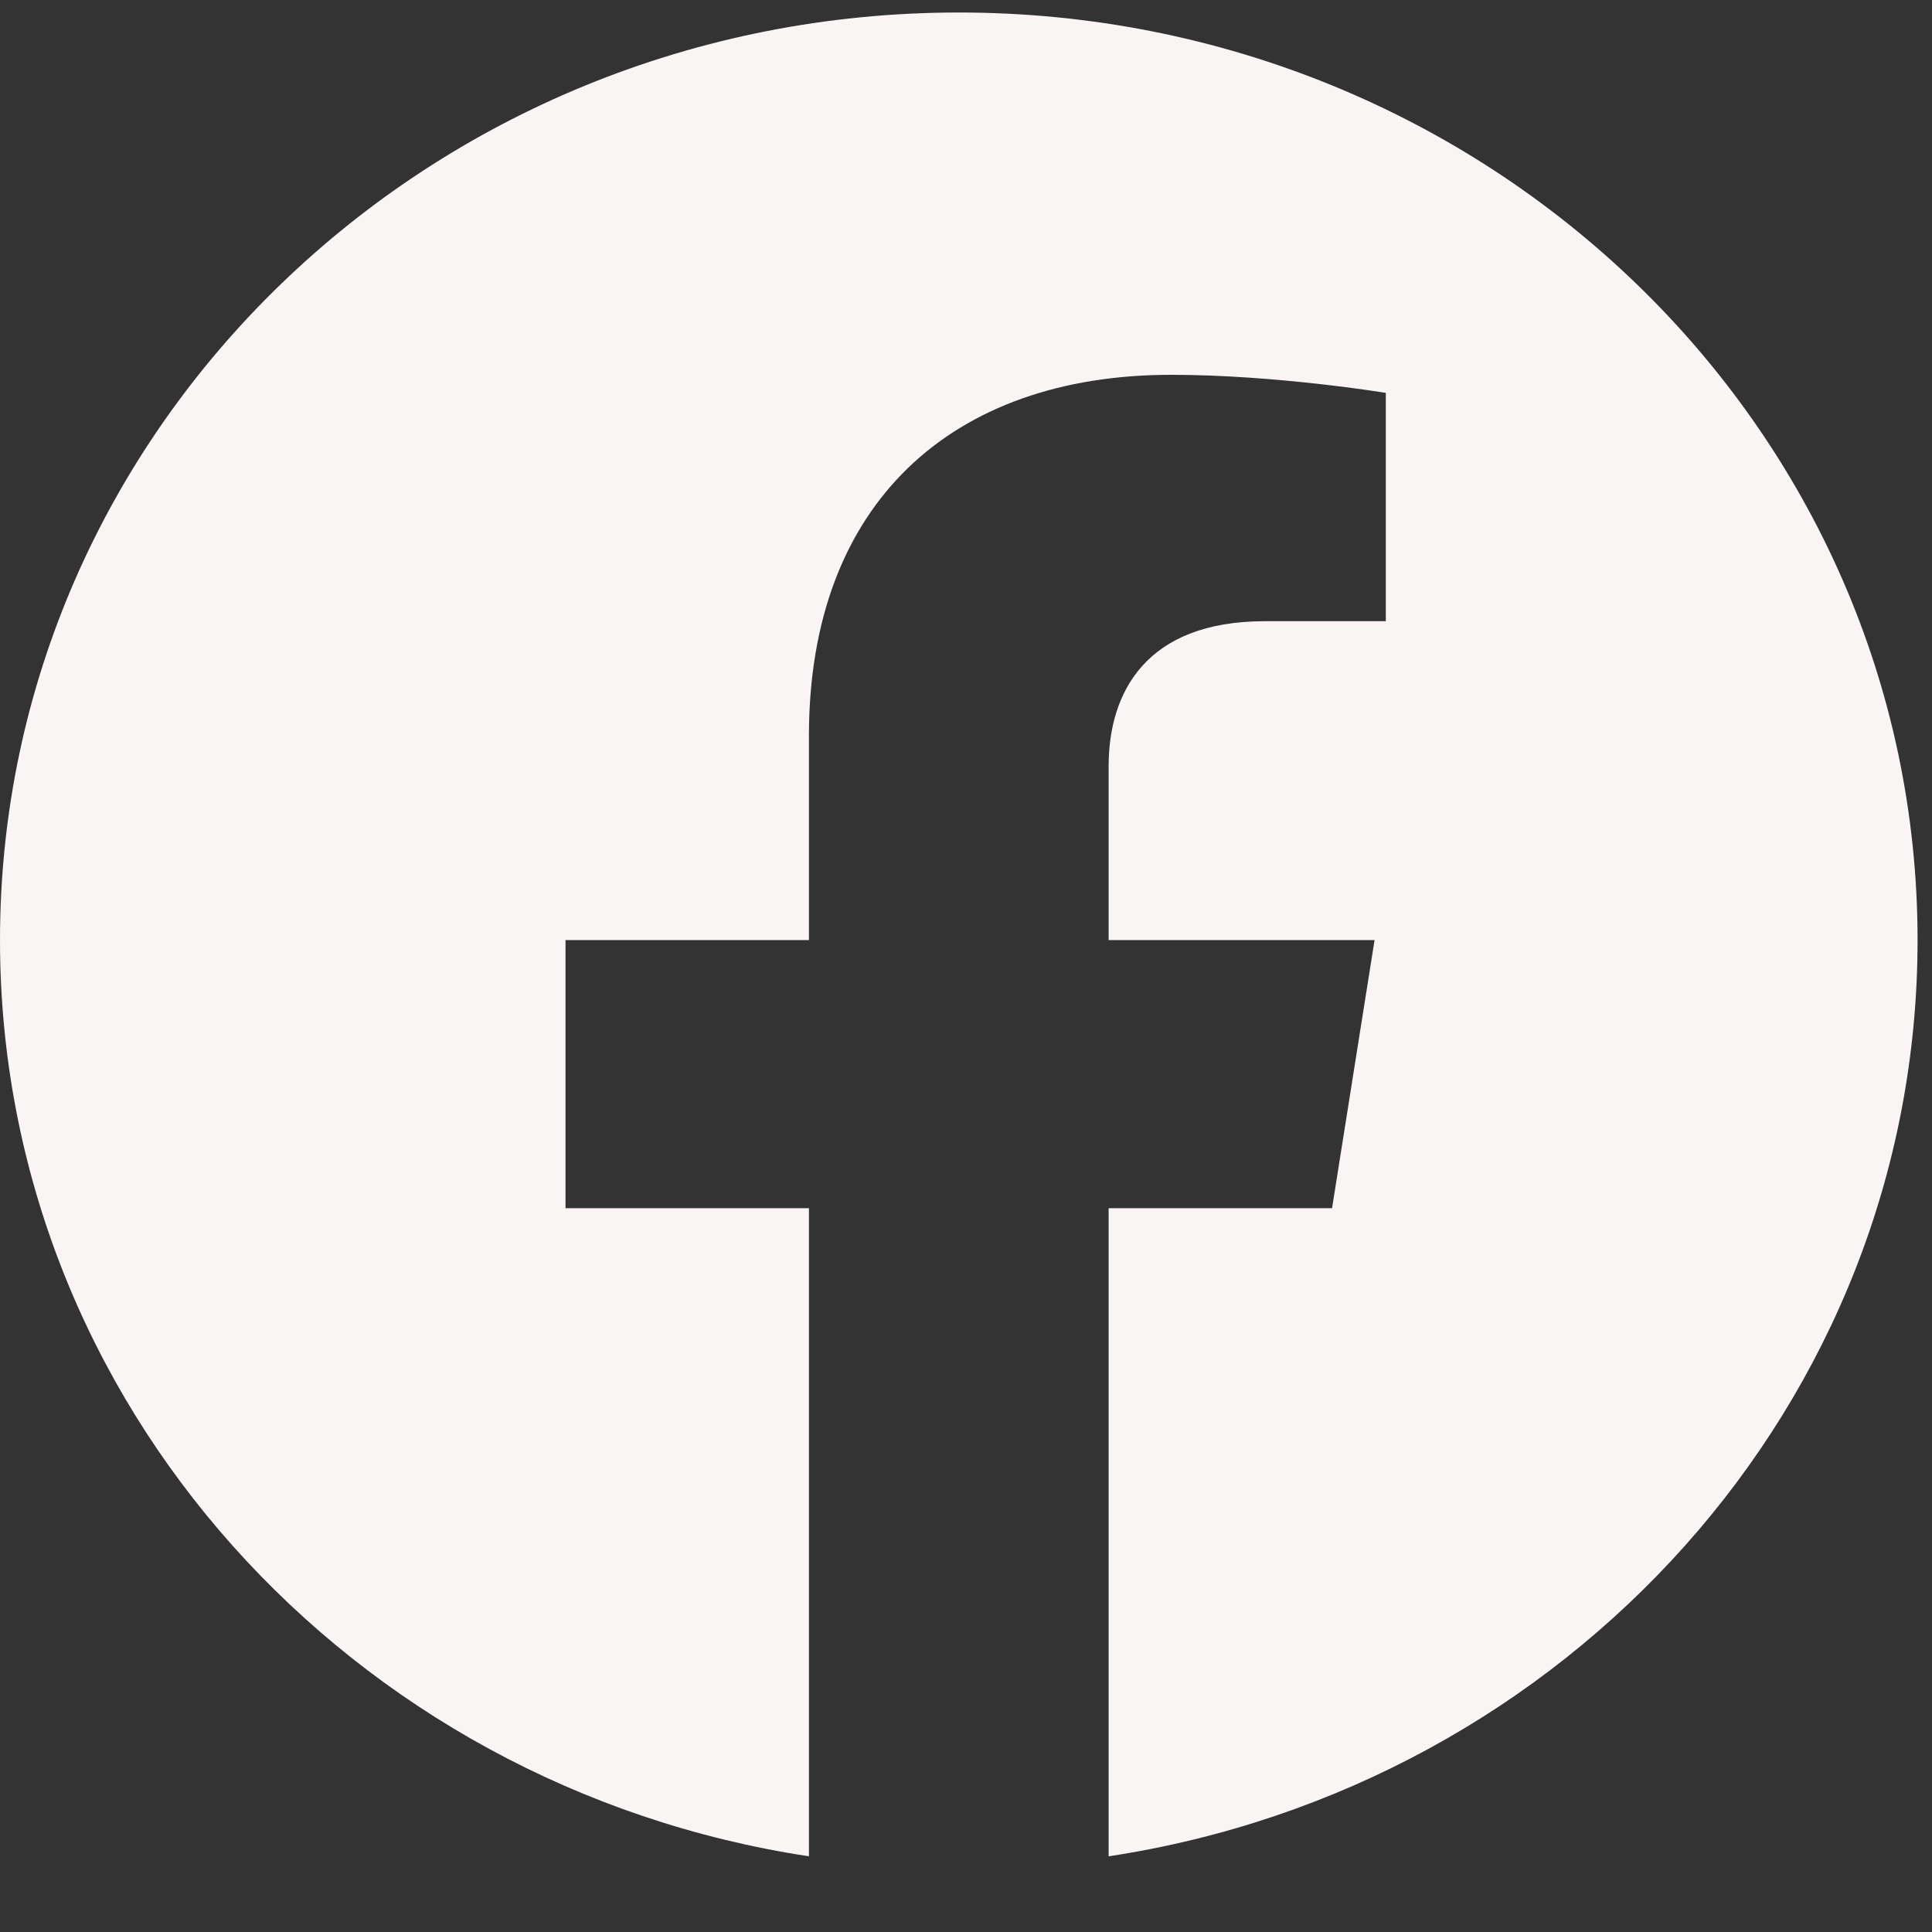 <?xml version="1.0" encoding="UTF-8"?>
<svg xmlns="http://www.w3.org/2000/svg" width="17" height="17" viewBox="0 0 17 17" fill="none">
  <rect x="0" y="0" width="17" height="17" fill="#333333" stroke="none"/>
  <path d="M16.873 8.272C16.873 3.764 13.096 0.11 8.437 0.11C3.777 0.11 0 3.764 0 8.272C0 12.345 3.085 15.722 7.118 16.334V10.631H4.976V8.272H7.118V6.473C7.118 4.428 8.378 3.298 10.305 3.298C11.228 3.298 12.194 3.457 12.194 3.457V5.466H11.13C10.082 5.466 9.755 6.095 9.755 6.741V8.272H12.095L11.721 10.631H9.755V16.334C13.788 15.722 16.873 12.345 16.873 8.272Z" fill="#F8F5F4"></path>
</svg>
